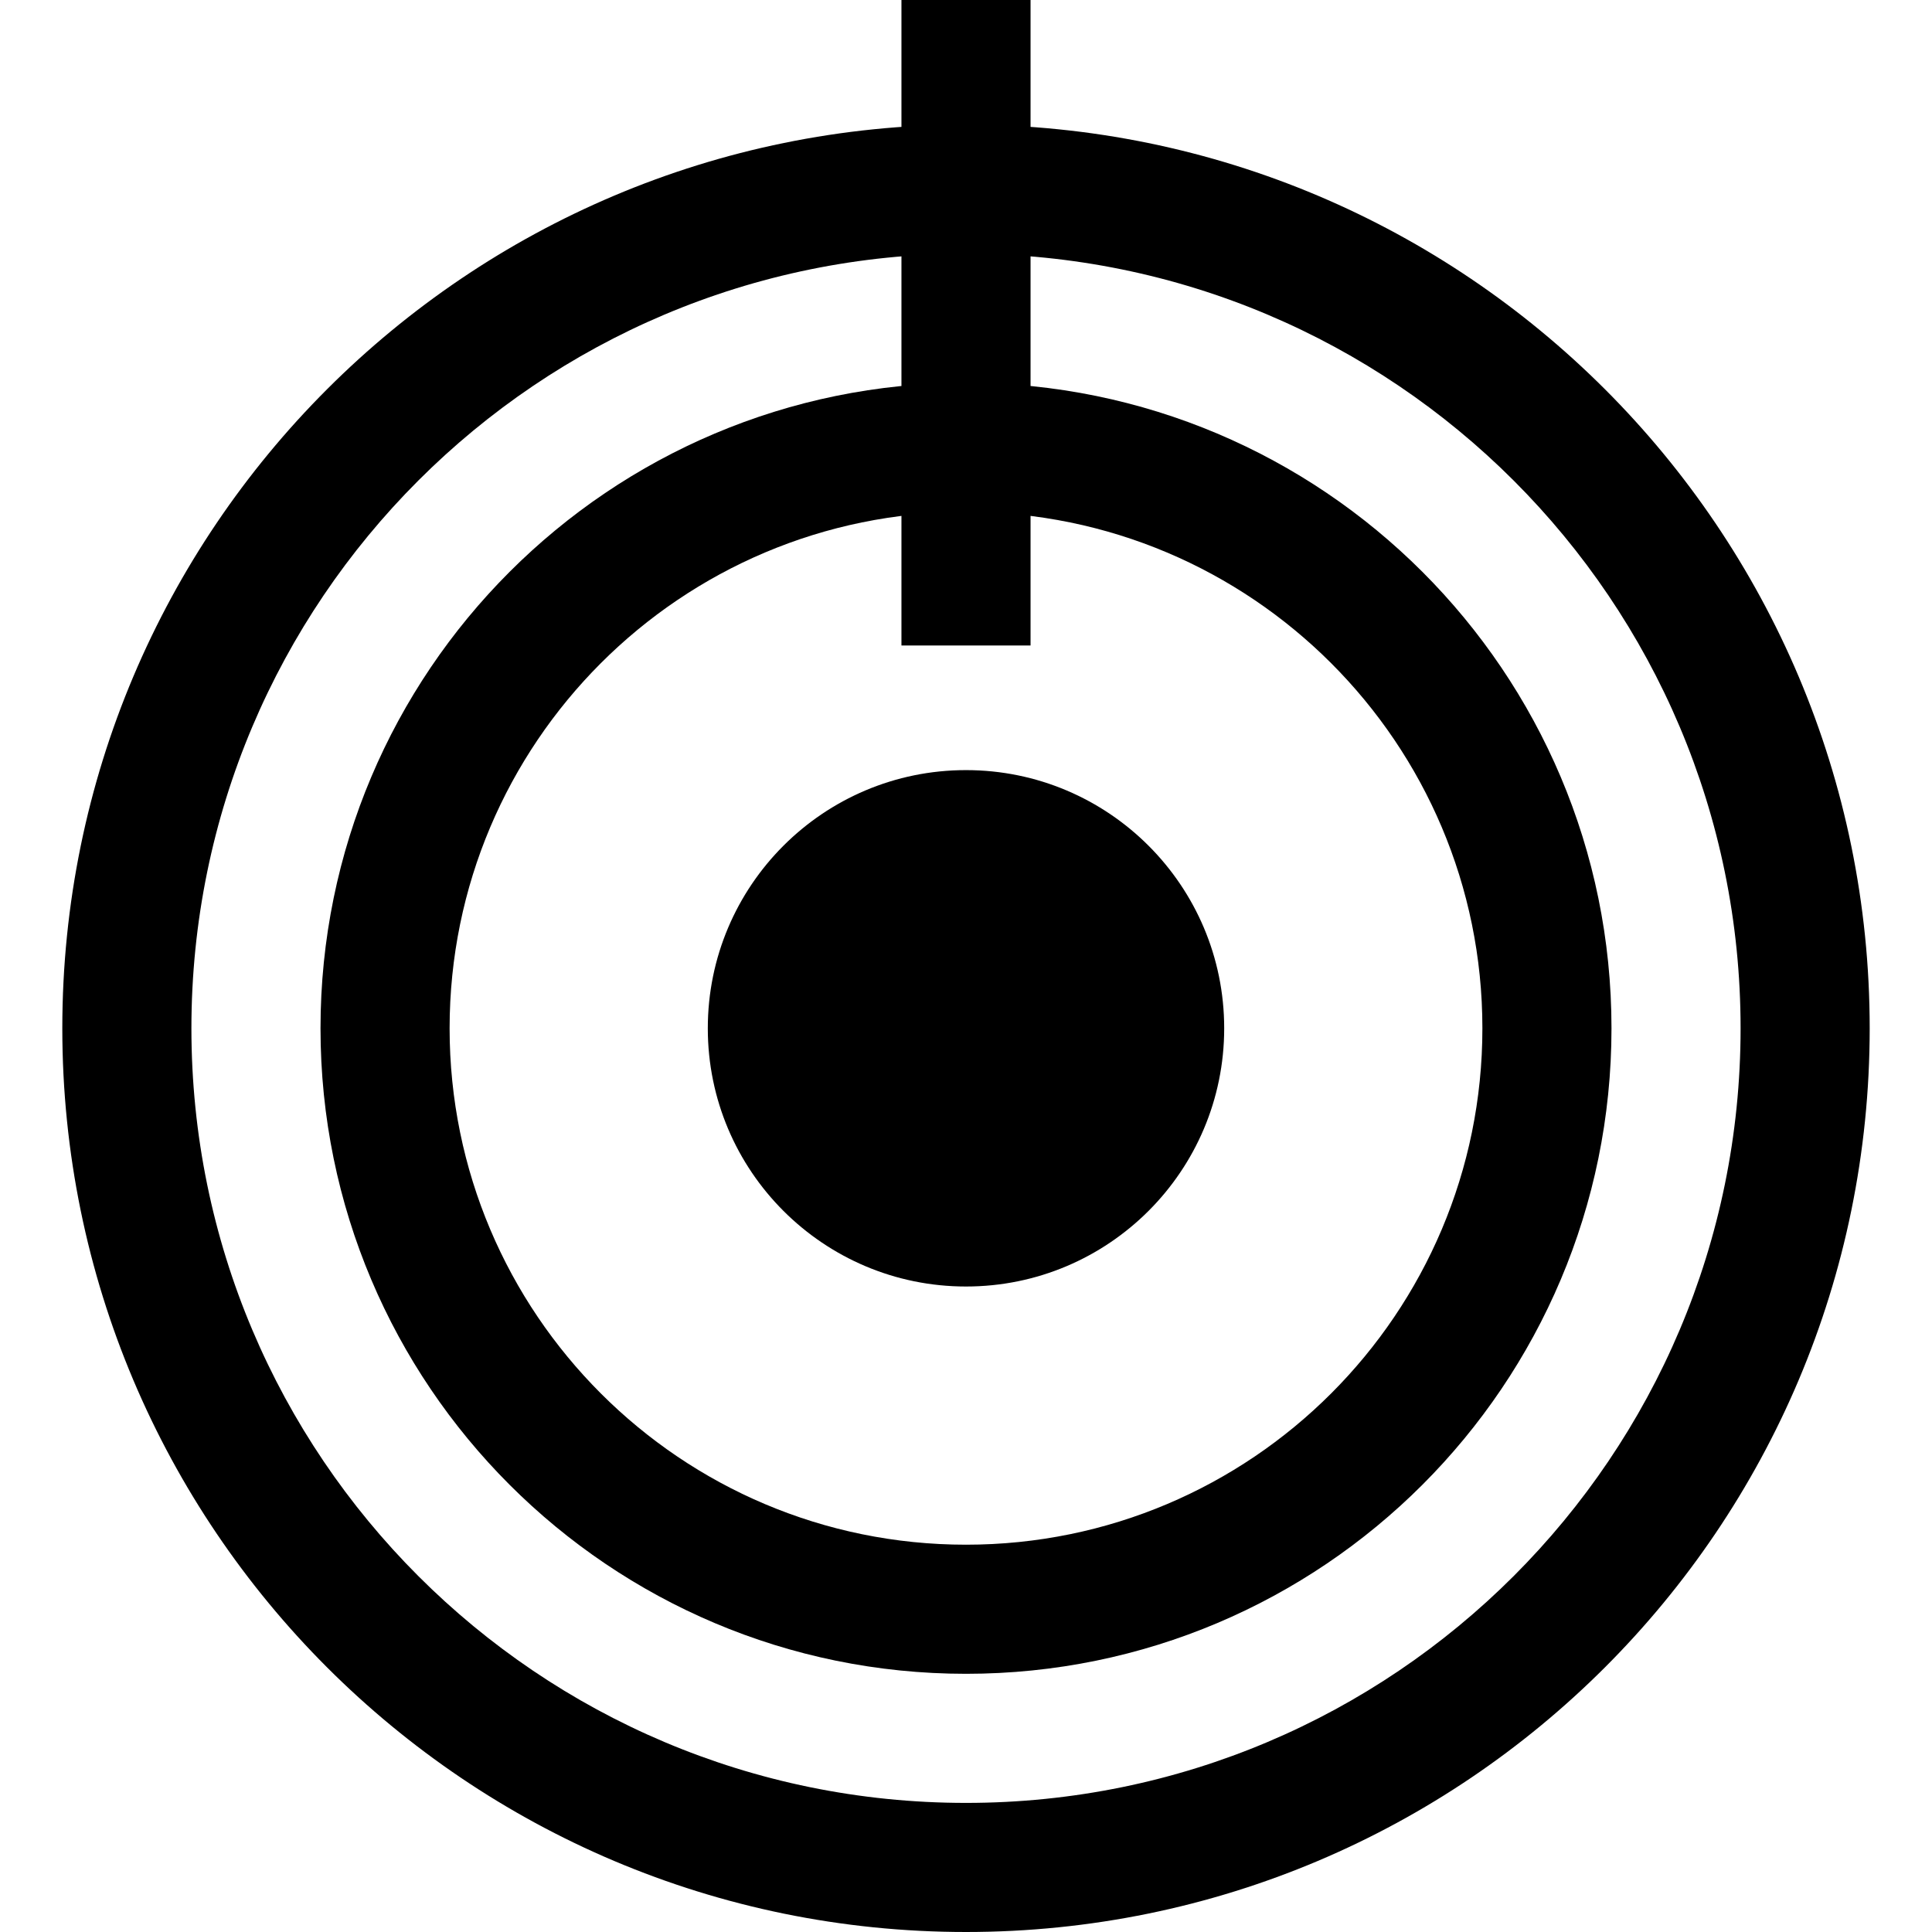 <?xml version="1.0" encoding="UTF-8" standalone="no"?>
<!DOCTYPE svg PUBLIC "-//W3C//DTD SVG 1.1//EN" "http://www.w3.org/Graphics/SVG/1.1/DTD/svg11.dtd">
<!-- Created with Vectornator (http://vectornator.io/) -->
<svg height="100%" stroke-miterlimit="10" style="fill-rule:nonzero;clip-rule:evenodd;stroke-linecap:round;stroke-linejoin:round;" version="1.1" viewBox="0 0 2000 2000" width="100%" xml:space="preserve" xmlns="http://www.w3.org/2000/svg" xmlns:vectornator="http://vectornator.io" xmlns:xlink="http://www.w3.org/1999/xlink">
<defs/>
<g id="Layer-2" vectornator:layerName="Layer 2" visibility="hidden">
<path d="M1900 1000C1900 1497.06 1497.06 1900 1000 1900C502.944 1900 100 1497.06 100 1000C100 502.944 502.944 100 1000 100C1497.06 100 1900 502.944 1900 1000Z" fill="#ffffff" fill-rule="nonzero" opacity="1" stroke="#000000" stroke-linecap="round" stroke-linejoin="round" stroke-opacity="0" stroke-width="70"/>
</g>
<g id="Layer-1" vectornator:layerName="Layer 1">
<g opacity="1">
<path d="M1000 129.008C483.34 129.008 64.504 547.844 64.504 1064.5C64.504 1581.16 483.34 2000 1000 2000C1516.66 2000 1935.5 1581.16 1935.5 1064.5C1935.5 547.844 1516.66 129.008 1000 129.008ZM1000 262.651C1442.85 262.651 1801.85 621.653 1801.85 1064.5C1801.85 1507.36 1442.85 1866.36 1000 1866.36C557.148 1866.36 198.146 1507.36 198.146 1064.5C198.146 621.653 557.148 262.651 1000 262.651Z" fill="#000000" fill-rule="nonzero" opacity="1" stroke="none"/>
<path d="M1000 396.293C630.957 396.293 331.789 695.461 331.789 1064.5C331.789 1433.55 630.957 1732.72 1000 1732.72C1369.04 1732.72 1668.21 1433.55 1668.21 1064.5C1668.21 695.461 1369.04 396.293 1000 396.293ZM1000 529.935C1295.23 529.935 1534.57 769.27 1534.57 1064.5C1534.57 1359.74 1295.23 1599.07 1000 1599.07C704.766 1599.07 465.431 1359.74 465.431 1064.5C465.431 769.27 704.766 529.935 1000 529.935Z" fill="#000000" fill-rule="nonzero" opacity="1" stroke="none"/>
<path d="M1267.28 1064.5C1267.28 1212.12 1147.62 1331.79 1000 1331.79C852.383 1331.79 732.715 1212.12 732.715 1064.5C732.715 916.887 852.383 797.22 1000 797.22C1147.62 797.22 1267.28 916.887 1267.28 1064.5Z" fill="#000000" fill-rule="nonzero" opacity="1" stroke="none"/>
<path d="M933.179 1.7053e-13L1066.82 1.7053e-13L1066.82 668.211L933.179 668.211L933.179 1.7053e-13Z" fill="#000000" fill-rule="nonzero" opacity="1" stroke="#000000" stroke-linecap="round" stroke-linejoin="round" stroke-opacity="0" stroke-width="70"/>
</g>
</g>
</svg>
